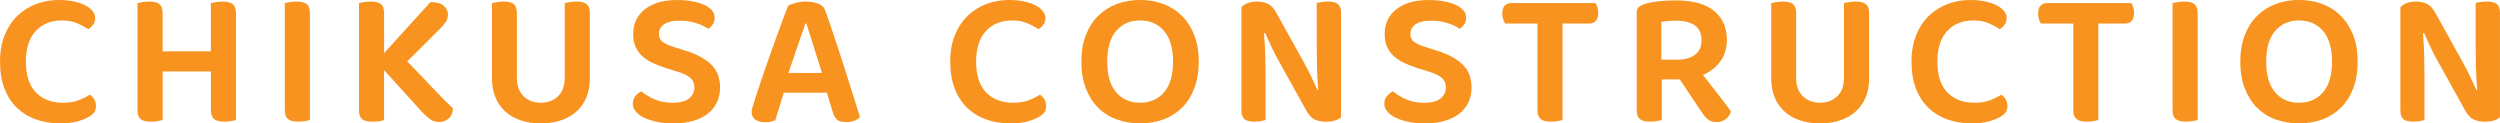 <?xml version="1.0" encoding="UTF-8"?>
<svg id="_レイヤー_2" data-name="レイヤー 2" xmlns="http://www.w3.org/2000/svg" viewBox="0 0 788.74 38.93">
  <defs>
    <style>
      .cls-1 {
        fill: #f7931e;
      }
    </style>
  </defs>
  <g id="_レイヤー_2-2" data-name="レイヤー 2">
    <g>
      <path class="cls-1" d="M30.03,5.73c0,.81-.22,1.51-.67,2.1-.45.59-.95,1.05-1.52,1.37-1.06-.69-2.23-1.32-3.53-1.89-1.3-.57-2.9-.85-4.81-.85-3.45,0-6.2,1.12-8.25,3.35-2.05,2.23-3.08,5.46-3.08,9.69s1.06,7.53,3.17,9.69c2.11,2.15,4.95,3.23,8.53,3.23,1.87,0,3.48-.25,4.84-.76,1.36-.51,2.57-1.11,3.62-1.8.57.37,1.04.86,1.4,1.49.37.63.55,1.35.55,2.16,0,.69-.18,1.32-.55,1.89-.37.57-.97,1.08-1.83,1.52-.81.49-1.96.94-3.44,1.37-1.48.43-3.32.64-5.51.64-2.68,0-5.17-.4-7.46-1.19-2.29-.79-4.29-1.99-6-3.59-1.71-1.6-3.05-3.62-4.02-6.06s-1.46-5.3-1.46-8.59.49-5.96,1.46-8.38c.97-2.42,2.3-4.45,3.99-6.09,1.69-1.64,3.66-2.89,5.91-3.75,2.25-.85,4.64-1.28,7.16-1.28,1.75,0,3.33.15,4.75.46,1.42.3,2.64.72,3.66,1.25,1.01.53,1.79,1.14,2.31,1.83.53.69.79,1.42.79,2.19Z"/>
      <path class="cls-1" d="M49.74,38.2c-.67.12-1.39.18-2.16.18-1.54,0-2.63-.28-3.26-.85-.63-.57-.94-1.52-.94-2.86V.97c.32-.08.84-.18,1.55-.3.71-.12,1.41-.18,2.1-.18,1.46,0,2.54.26,3.23.79.69.53,1.04,1.5,1.04,2.92v12h15.23V.97c.32-.08.84-.18,1.55-.3.71-.12,1.41-.18,2.1-.18,1.46,0,2.54.27,3.23.82.69.55,1.04,1.53,1.04,2.95v33.63c-.37.08-.88.18-1.55.3-.67.12-1.39.18-2.16.18-1.54,0-2.63-.28-3.26-.85-.63-.57-.94-1.52-.94-2.86v-12.12h-15.23v15.35c-.37.08-.88.18-1.55.3Z"/>
      <path class="cls-1" d="M94.12,38.38c-1.54,0-2.64-.28-3.29-.85-.65-.57-.97-1.52-.97-2.86V.97c.37-.08.89-.18,1.58-.3.69-.12,1.38-.18,2.07-.18,1.46,0,2.54.26,3.23.79.69.53,1.04,1.5,1.04,2.92v33.69c-.37.08-.88.18-1.55.3-.67.12-1.37.18-2.1.18Z"/>
      <path class="cls-1" d="M121.17,22.11v15.78c-.37.12-.88.23-1.55.34-.67.1-1.39.15-2.16.15-1.54,0-2.63-.27-3.26-.82-.63-.55-.94-1.51-.94-2.89V.97c.32-.08.84-.18,1.55-.3.71-.12,1.41-.18,2.1-.18,1.46,0,2.54.26,3.23.79.69.53,1.04,1.5,1.04,2.92v12.55L135.79.67c1.95,0,3.36.39,4.23,1.16.87.77,1.31,1.69,1.31,2.74,0,.85-.21,1.61-.64,2.28-.43.67-1.07,1.43-1.92,2.28l-10.3,10.23c3.17,3.25,5.95,6.15,8.35,8.71,2.4,2.56,4.43,4.61,6.09,6.15-.04,1.34-.48,2.39-1.31,3.14-.83.75-1.84,1.13-3.02,1.13s-2.17-.32-2.99-.94c-.81-.63-1.6-1.35-2.38-2.16l-12.06-13.28Z"/>
      <path class="cls-1" d="M170.64,38.93c-2.44,0-4.61-.34-6.52-1.01-1.91-.67-3.52-1.62-4.84-2.86-1.32-1.24-2.33-2.72-3.02-4.45-.69-1.73-1.04-3.66-1.04-5.82V.97c.32-.08.84-.18,1.55-.3.71-.12,1.41-.18,2.1-.18,1.46,0,2.53.26,3.2.79.67.53,1,1.5,1,2.92v20.29c0,2.56.71,4.52,2.13,5.88,1.42,1.36,3.23,2.04,5.42,2.04s4-.68,5.42-2.04c1.42-1.36,2.13-3.32,2.13-5.88V.97c.37-.08.89-.18,1.58-.3.69-.12,1.38-.18,2.07-.18,1.46,0,2.54.26,3.23.79.69.53,1.04,1.5,1.04,2.92v20.59c0,2.15-.35,4.09-1.04,5.82-.69,1.73-1.71,3.21-3.05,4.45-1.34,1.24-2.97,2.19-4.87,2.86-1.91.67-4.08,1.01-6.52,1.01Z"/>
      <path class="cls-1" d="M212.25,32.41c2.35,0,4.08-.46,5.18-1.37s1.65-2.06,1.65-3.44c0-1.26-.43-2.26-1.28-3.02-.85-.75-2.15-1.39-3.9-1.92l-3.9-1.22c-1.54-.49-2.94-1.04-4.2-1.64-1.26-.61-2.34-1.33-3.23-2.16-.89-.83-1.58-1.81-2.07-2.92-.49-1.12-.73-2.45-.73-3.99,0-3.29,1.24-5.9,3.72-7.83,2.48-1.93,5.87-2.89,10.17-2.89,1.71,0,3.28.13,4.72.4,1.44.26,2.69.63,3.75,1.1,1.06.47,1.88,1.05,2.47,1.74.59.69.88,1.46.88,2.31s-.19,1.51-.58,2.1c-.39.59-.86,1.07-1.43,1.43-.97-.69-2.26-1.29-3.87-1.8-1.6-.51-3.36-.76-5.27-.76-2.11,0-3.72.38-4.81,1.13-1.1.75-1.64,1.78-1.64,3.08,0,1.06.38,1.87,1.13,2.44.75.57,1.94,1.12,3.56,1.64l3.47,1.1c3.53,1.06,6.27,2.5,8.22,4.33,1.95,1.83,2.92,4.31,2.92,7.43,0,1.67-.33,3.19-.98,4.57-.65,1.38-1.59,2.57-2.83,3.56-1.24,1-2.78,1.77-4.63,2.31-1.85.55-3.95.82-6.31.82-1.87,0-3.58-.16-5.15-.49-1.56-.33-2.91-.76-4.05-1.31-1.14-.55-2.02-1.2-2.65-1.95-.63-.75-.94-1.57-.94-2.47s.27-1.74.82-2.41,1.19-1.17,1.92-1.49c1.01.89,2.35,1.72,4.02,2.47,1.67.75,3.61,1.13,5.85,1.13Z"/>
      <path class="cls-1" d="M260.92,29.24h-13.65c-.45,1.5-.92,3.07-1.43,4.69-.51,1.62-.92,2.97-1.25,4.02-.41.16-.84.3-1.31.43-.47.12-1.05.18-1.74.18-1.38,0-2.46-.27-3.23-.82-.77-.55-1.16-1.33-1.16-2.35,0-.49.07-.96.21-1.43.14-.47.31-1.01.52-1.61.32-1.14.76-2.51,1.31-4.11.55-1.6,1.14-3.35,1.77-5.24.63-1.89,1.31-3.84,2.04-5.85.73-2.01,1.43-3.96,2.1-5.85s1.32-3.66,1.95-5.3c.63-1.64,1.17-3.06,1.61-4.23.53-.28,1.31-.57,2.35-.85,1.04-.28,2.08-.43,3.14-.43,1.42,0,2.72.21,3.9.64,1.18.43,1.93,1.11,2.25,2.04.81,2.23,1.71,4.8,2.68,7.71.97,2.9,1.96,5.9,2.95,8.99.99,3.09,1.96,6.11,2.89,9.08.93,2.97,1.77,5.63,2.5,7.98-.41.45-.97.82-1.68,1.13-.71.3-1.55.46-2.53.46-1.42,0-2.43-.25-3.02-.76-.59-.51-1.05-1.31-1.37-2.41l-1.83-6.09ZM254.1,7.43c-.37,1.02-.76,2.15-1.19,3.41-.43,1.26-.87,2.57-1.34,3.93-.47,1.36-.94,2.74-1.43,4.14-.49,1.4-.95,2.77-1.4,4.11h10.6l-4.93-15.6h-.3Z"/>
      <path class="cls-1" d="M329.82,5.73c0,.81-.22,1.51-.67,2.1-.45.59-.95,1.05-1.52,1.37-1.06-.69-2.23-1.32-3.53-1.89-1.3-.57-2.9-.85-4.81-.85-3.45,0-6.2,1.12-8.25,3.35-2.05,2.23-3.08,5.46-3.08,9.69s1.06,7.53,3.17,9.69c2.11,2.15,4.95,3.23,8.53,3.23,1.87,0,3.48-.25,4.84-.76,1.36-.51,2.57-1.11,3.62-1.8.57.37,1.04.86,1.4,1.49.37.63.55,1.35.55,2.16,0,.69-.18,1.32-.55,1.89-.37.57-.97,1.08-1.83,1.52-.81.49-1.96.94-3.44,1.37-1.48.43-3.32.64-5.51.64-2.68,0-5.17-.4-7.46-1.19-2.29-.79-4.29-1.99-6-3.59-1.71-1.6-3.05-3.62-4.02-6.06s-1.46-5.3-1.46-8.59.49-5.96,1.46-8.38c.97-2.42,2.3-4.45,3.99-6.09,1.69-1.64,3.66-2.89,5.91-3.75,2.25-.85,4.64-1.28,7.16-1.28,1.75,0,3.33.15,4.75.46,1.42.3,2.64.72,3.66,1.25,1.01.53,1.79,1.14,2.31,1.83.53.69.79,1.42.79,2.19Z"/>
      <path class="cls-1" d="M378.2,19.43c0,3.17-.47,5.97-1.4,8.41-.93,2.44-2.22,4.48-3.87,6.12-1.65,1.64-3.6,2.88-5.88,3.72-2.28.83-4.73,1.25-7.37,1.25s-5.1-.42-7.37-1.25c-2.27-.83-4.23-2.07-5.88-3.72-1.65-1.64-2.93-3.69-3.87-6.12-.93-2.44-1.4-5.24-1.4-8.41s.48-5.96,1.43-8.38c.95-2.42,2.26-4.45,3.93-6.09,1.67-1.64,3.62-2.88,5.88-3.72,2.25-.83,4.68-1.25,7.28-1.25s5.03.42,7.28,1.25c2.25.83,4.21,2.07,5.88,3.72,1.67,1.64,2.98,3.68,3.93,6.09.95,2.42,1.43,5.21,1.43,8.38ZM370.09,19.43c0-4.22-.94-7.44-2.83-9.66-1.89-2.21-4.42-3.32-7.58-3.32s-5.64,1.1-7.52,3.29c-1.89,2.19-2.83,5.42-2.83,9.69s.93,7.49,2.8,9.69c1.87,2.19,4.39,3.29,7.55,3.29s5.7-1.1,7.58-3.29c1.89-2.19,2.83-5.42,2.83-9.69Z"/>
      <path class="cls-1" d="M395.74,38.38c-1.5,0-2.56-.27-3.17-.82-.61-.55-.91-1.47-.91-2.77V2.32c.45-.57,1.11-1.01,1.98-1.34.87-.32,1.84-.49,2.89-.49,1.26,0,2.39.22,3.38.67,1,.45,1.88,1.34,2.65,2.68l8.77,15.78c.81,1.46,1.59,2.98,2.35,4.54.75,1.56,1.41,3,1.98,4.29l.24-.06c-.2-2.4-.33-4.72-.39-6.98-.06-2.25-.09-4.48-.09-6.67V.91c.32-.08.82-.17,1.49-.27.67-.1,1.35-.15,2.04-.15,1.5,0,2.57.27,3.2.82.63.55.95,1.47.95,2.77v32.9c-.45.45-1.09.79-1.92,1.04-.83.24-1.82.37-2.95.37-1.22,0-2.33-.21-3.32-.64-1-.43-1.88-1.31-2.65-2.65l-8.77-15.78c-.81-1.42-1.59-2.93-2.35-4.54-.75-1.6-1.41-3.06-1.98-4.36l-.37.06c.2,2.23.34,4.53.4,6.88.06,2.36.09,4.59.09,6.7v13.83c-.33.08-.81.18-1.46.3-.65.12-1.34.18-2.07.18Z"/>
      <path class="cls-1" d="M449.35,32.41c2.36,0,4.08-.46,5.18-1.37s1.64-2.06,1.64-3.44c0-1.26-.43-2.26-1.28-3.02-.85-.75-2.15-1.39-3.9-1.92l-3.9-1.22c-1.54-.49-2.95-1.04-4.2-1.64-1.26-.61-2.34-1.33-3.23-2.16-.89-.83-1.58-1.81-2.07-2.92-.49-1.12-.73-2.45-.73-3.99,0-3.29,1.24-5.9,3.72-7.83,2.48-1.93,5.87-2.89,10.17-2.89,1.71,0,3.28.13,4.72.4,1.44.26,2.69.63,3.75,1.1,1.05.47,1.88,1.05,2.47,1.74.59.69.88,1.46.88,2.31s-.19,1.51-.58,2.1c-.39.59-.86,1.07-1.43,1.43-.97-.69-2.26-1.29-3.87-1.8-1.61-.51-3.36-.76-5.27-.76-2.11,0-3.72.38-4.81,1.13-1.1.75-1.64,1.78-1.64,3.08,0,1.06.38,1.87,1.13,2.44.75.57,1.94,1.12,3.56,1.64l3.47,1.1c3.53,1.06,6.28,2.5,8.22,4.33s2.92,4.31,2.92,7.43c0,1.67-.33,3.19-.97,4.57-.65,1.38-1.59,2.57-2.83,3.56-1.24,1-2.78,1.77-4.63,2.31-1.85.55-3.95.82-6.3.82-1.87,0-3.58-.16-5.15-.49-1.56-.33-2.92-.76-4.05-1.31-1.14-.55-2.02-1.2-2.65-1.95-.63-.75-.94-1.57-.94-2.47s.27-1.74.82-2.41c.55-.67,1.19-1.17,1.92-1.49,1.01.89,2.36,1.72,4.02,2.47,1.66.75,3.61,1.13,5.85,1.13Z"/>
      <path class="cls-1" d="M503.97,2.28c.18.55.27,1.15.27,1.8,0,1.1-.25,1.93-.76,2.5-.51.57-1.21.85-2.1.85h-8.41v30.46c-.33.08-.83.18-1.52.3-.69.12-1.4.18-2.13.18-1.54,0-2.64-.28-3.29-.85-.65-.57-.97-1.52-.97-2.86V7.43h-10.24c-.2-.37-.4-.81-.58-1.34-.18-.53-.27-1.12-.27-1.77,0-1.14.25-1.98.76-2.53.51-.55,1.21-.82,2.1-.82h26.56c.2.33.4.76.58,1.31Z"/>
      <path class="cls-1" d="M524.28,37.89c-.37.08-.88.18-1.55.3-.67.12-1.39.18-2.16.18-1.54,0-2.63-.28-3.26-.85-.63-.57-.94-1.52-.94-2.86V4.08c0-.77.2-1.36.61-1.77.41-.41.97-.73,1.71-.97,1.3-.45,2.83-.76,4.6-.94s3.58-.27,5.45-.27c5.36,0,9.38,1.11,12.06,3.32,2.68,2.21,4.02,5.27,4.02,9.17,0,2.56-.67,4.78-2.01,6.67-1.34,1.89-3.19,3.34-5.54,4.36,1.79,2.32,3.5,4.52,5.15,6.61,1.65,2.09,2.87,3.73,3.69,4.9-.33,1.06-.89,1.88-1.71,2.47-.81.59-1.71.88-2.68.88-1.26,0-2.22-.28-2.89-.85-.67-.57-1.33-1.34-1.98-2.31l-6.88-10.3h-5.67v12.85ZM529.16,18.82c2.32,0,4.17-.51,5.57-1.52,1.4-1.01,2.1-2.56,2.1-4.63,0-4.1-2.74-6.15-8.22-6.15-.81,0-1.59.04-2.35.12-.75.08-1.45.16-2.1.24v11.94h5Z"/>
      <path class="cls-1" d="M574.24,38.93c-2.44,0-4.61-.34-6.52-1.01-1.91-.67-3.52-1.62-4.84-2.86-1.32-1.24-2.33-2.72-3.02-4.45-.69-1.73-1.04-3.66-1.04-5.82V.97c.32-.08.84-.18,1.55-.3.71-.12,1.41-.18,2.1-.18,1.46,0,2.53.26,3.2.79.67.53,1,1.5,1,2.92v20.29c0,2.56.71,4.52,2.13,5.88,1.42,1.36,3.23,2.04,5.42,2.04s4-.68,5.42-2.04c1.42-1.36,2.13-3.32,2.13-5.88V.97c.37-.08.89-.18,1.58-.3s1.38-.18,2.07-.18c1.46,0,2.54.26,3.23.79.69.53,1.04,1.5,1.04,2.92v20.59c0,2.15-.35,4.09-1.04,5.82-.69,1.73-1.71,3.21-3.05,4.45-1.34,1.24-2.96,2.19-4.87,2.86-1.91.67-4.08,1.01-6.52,1.01Z"/>
      <path class="cls-1" d="M633.09,5.73c0,.81-.22,1.51-.67,2.1-.45.59-.96,1.05-1.52,1.37-1.06-.69-2.23-1.32-3.53-1.89-1.3-.57-2.9-.85-4.81-.85-3.45,0-6.21,1.12-8.25,3.35-2.05,2.23-3.08,5.46-3.08,9.69s1.06,7.53,3.17,9.69c2.11,2.15,4.96,3.23,8.53,3.23,1.87,0,3.48-.25,4.84-.76,1.36-.51,2.57-1.11,3.62-1.8.57.37,1.04.86,1.4,1.49.37.63.55,1.35.55,2.16,0,.69-.18,1.32-.55,1.89-.37.57-.97,1.08-1.83,1.52-.81.49-1.96.94-3.44,1.37-1.48.43-3.32.64-5.51.64-2.68,0-5.17-.4-7.46-1.19-2.29-.79-4.29-1.99-6-3.59-1.71-1.6-3.05-3.62-4.02-6.06s-1.46-5.3-1.46-8.59.49-5.96,1.46-8.38c.97-2.42,2.3-4.45,3.99-6.09,1.68-1.64,3.66-2.89,5.91-3.75,2.25-.85,4.64-1.28,7.16-1.28,1.75,0,3.33.15,4.75.46s2.64.72,3.66,1.25c1.01.53,1.79,1.14,2.32,1.83.53.69.79,1.42.79,2.19Z"/>
      <path class="cls-1" d="M673.02,2.28c.18.55.27,1.15.27,1.8,0,1.1-.25,1.93-.76,2.5-.51.57-1.21.85-2.1.85h-8.41v30.46c-.33.08-.83.18-1.52.3-.69.12-1.4.18-2.13.18-1.54,0-2.64-.28-3.29-.85-.65-.57-.97-1.52-.97-2.86V7.43h-10.24c-.2-.37-.4-.81-.58-1.34-.18-.53-.27-1.12-.27-1.77,0-1.14.25-1.98.76-2.53.51-.55,1.21-.82,2.1-.82h26.56c.2.33.4.76.58,1.31Z"/>
      <path class="cls-1" d="M689.69,38.38c-1.54,0-2.64-.28-3.29-.85-.65-.57-.97-1.52-.97-2.86V.97c.37-.08.89-.18,1.58-.3s1.38-.18,2.07-.18c1.46,0,2.54.26,3.23.79.69.53,1.04,1.5,1.04,2.92v33.69c-.37.08-.88.18-1.55.3-.67.12-1.37.18-2.1.18Z"/>
      <path class="cls-1" d="M743.84,19.43c0,3.17-.47,5.97-1.4,8.41-.93,2.44-2.22,4.48-3.87,6.12-1.65,1.64-3.61,2.88-5.88,3.72-2.28.83-4.73,1.25-7.37,1.25s-5.1-.42-7.37-1.25c-2.28-.83-4.23-2.07-5.88-3.72-1.64-1.64-2.93-3.69-3.87-6.12-.94-2.44-1.4-5.24-1.4-8.41s.48-5.96,1.43-8.38c.95-2.42,2.26-4.45,3.93-6.09,1.66-1.64,3.62-2.88,5.88-3.72,2.25-.83,4.68-1.25,7.28-1.25s5.03.42,7.28,1.25c2.25.83,4.21,2.07,5.88,3.72,1.67,1.64,2.97,3.68,3.93,6.09.95,2.42,1.43,5.21,1.43,8.38ZM735.74,19.43c0-4.22-.94-7.44-2.83-9.66-1.89-2.21-4.42-3.32-7.58-3.32s-5.63,1.1-7.52,3.29c-1.89,2.19-2.83,5.42-2.83,9.69s.93,7.49,2.8,9.69c1.87,2.19,4.39,3.29,7.55,3.29s5.7-1.1,7.58-3.29c1.89-2.19,2.83-5.42,2.83-9.69Z"/>
      <path class="cls-1" d="M761.39,38.38c-1.5,0-2.56-.27-3.17-.82s-.91-1.47-.91-2.77V2.32c.45-.57,1.11-1.01,1.98-1.34.87-.32,1.84-.49,2.89-.49,1.26,0,2.39.22,3.38.67,1,.45,1.88,1.34,2.65,2.68l8.77,15.78c.81,1.46,1.59,2.98,2.35,4.54.75,1.56,1.41,3,1.98,4.29l.24-.06c-.2-2.4-.33-4.72-.4-6.98-.06-2.25-.09-4.48-.09-6.67V.91c.32-.08.82-.17,1.49-.27.67-.1,1.35-.15,2.04-.15,1.5,0,2.57.27,3.2.82s.94,1.47.94,2.77v32.9c-.45.45-1.09.79-1.92,1.04-.83.24-1.82.37-2.95.37-1.22,0-2.33-.21-3.32-.64-1-.43-1.88-1.31-2.65-2.65l-8.77-15.78c-.81-1.42-1.59-2.93-2.35-4.54-.75-1.6-1.41-3.06-1.98-4.36l-.37.06c.2,2.23.33,4.53.4,6.88.06,2.36.09,4.59.09,6.7v13.83c-.33.08-.81.18-1.46.3s-1.34.18-2.07.18Z"/>
    </g>
  </g>
</svg>